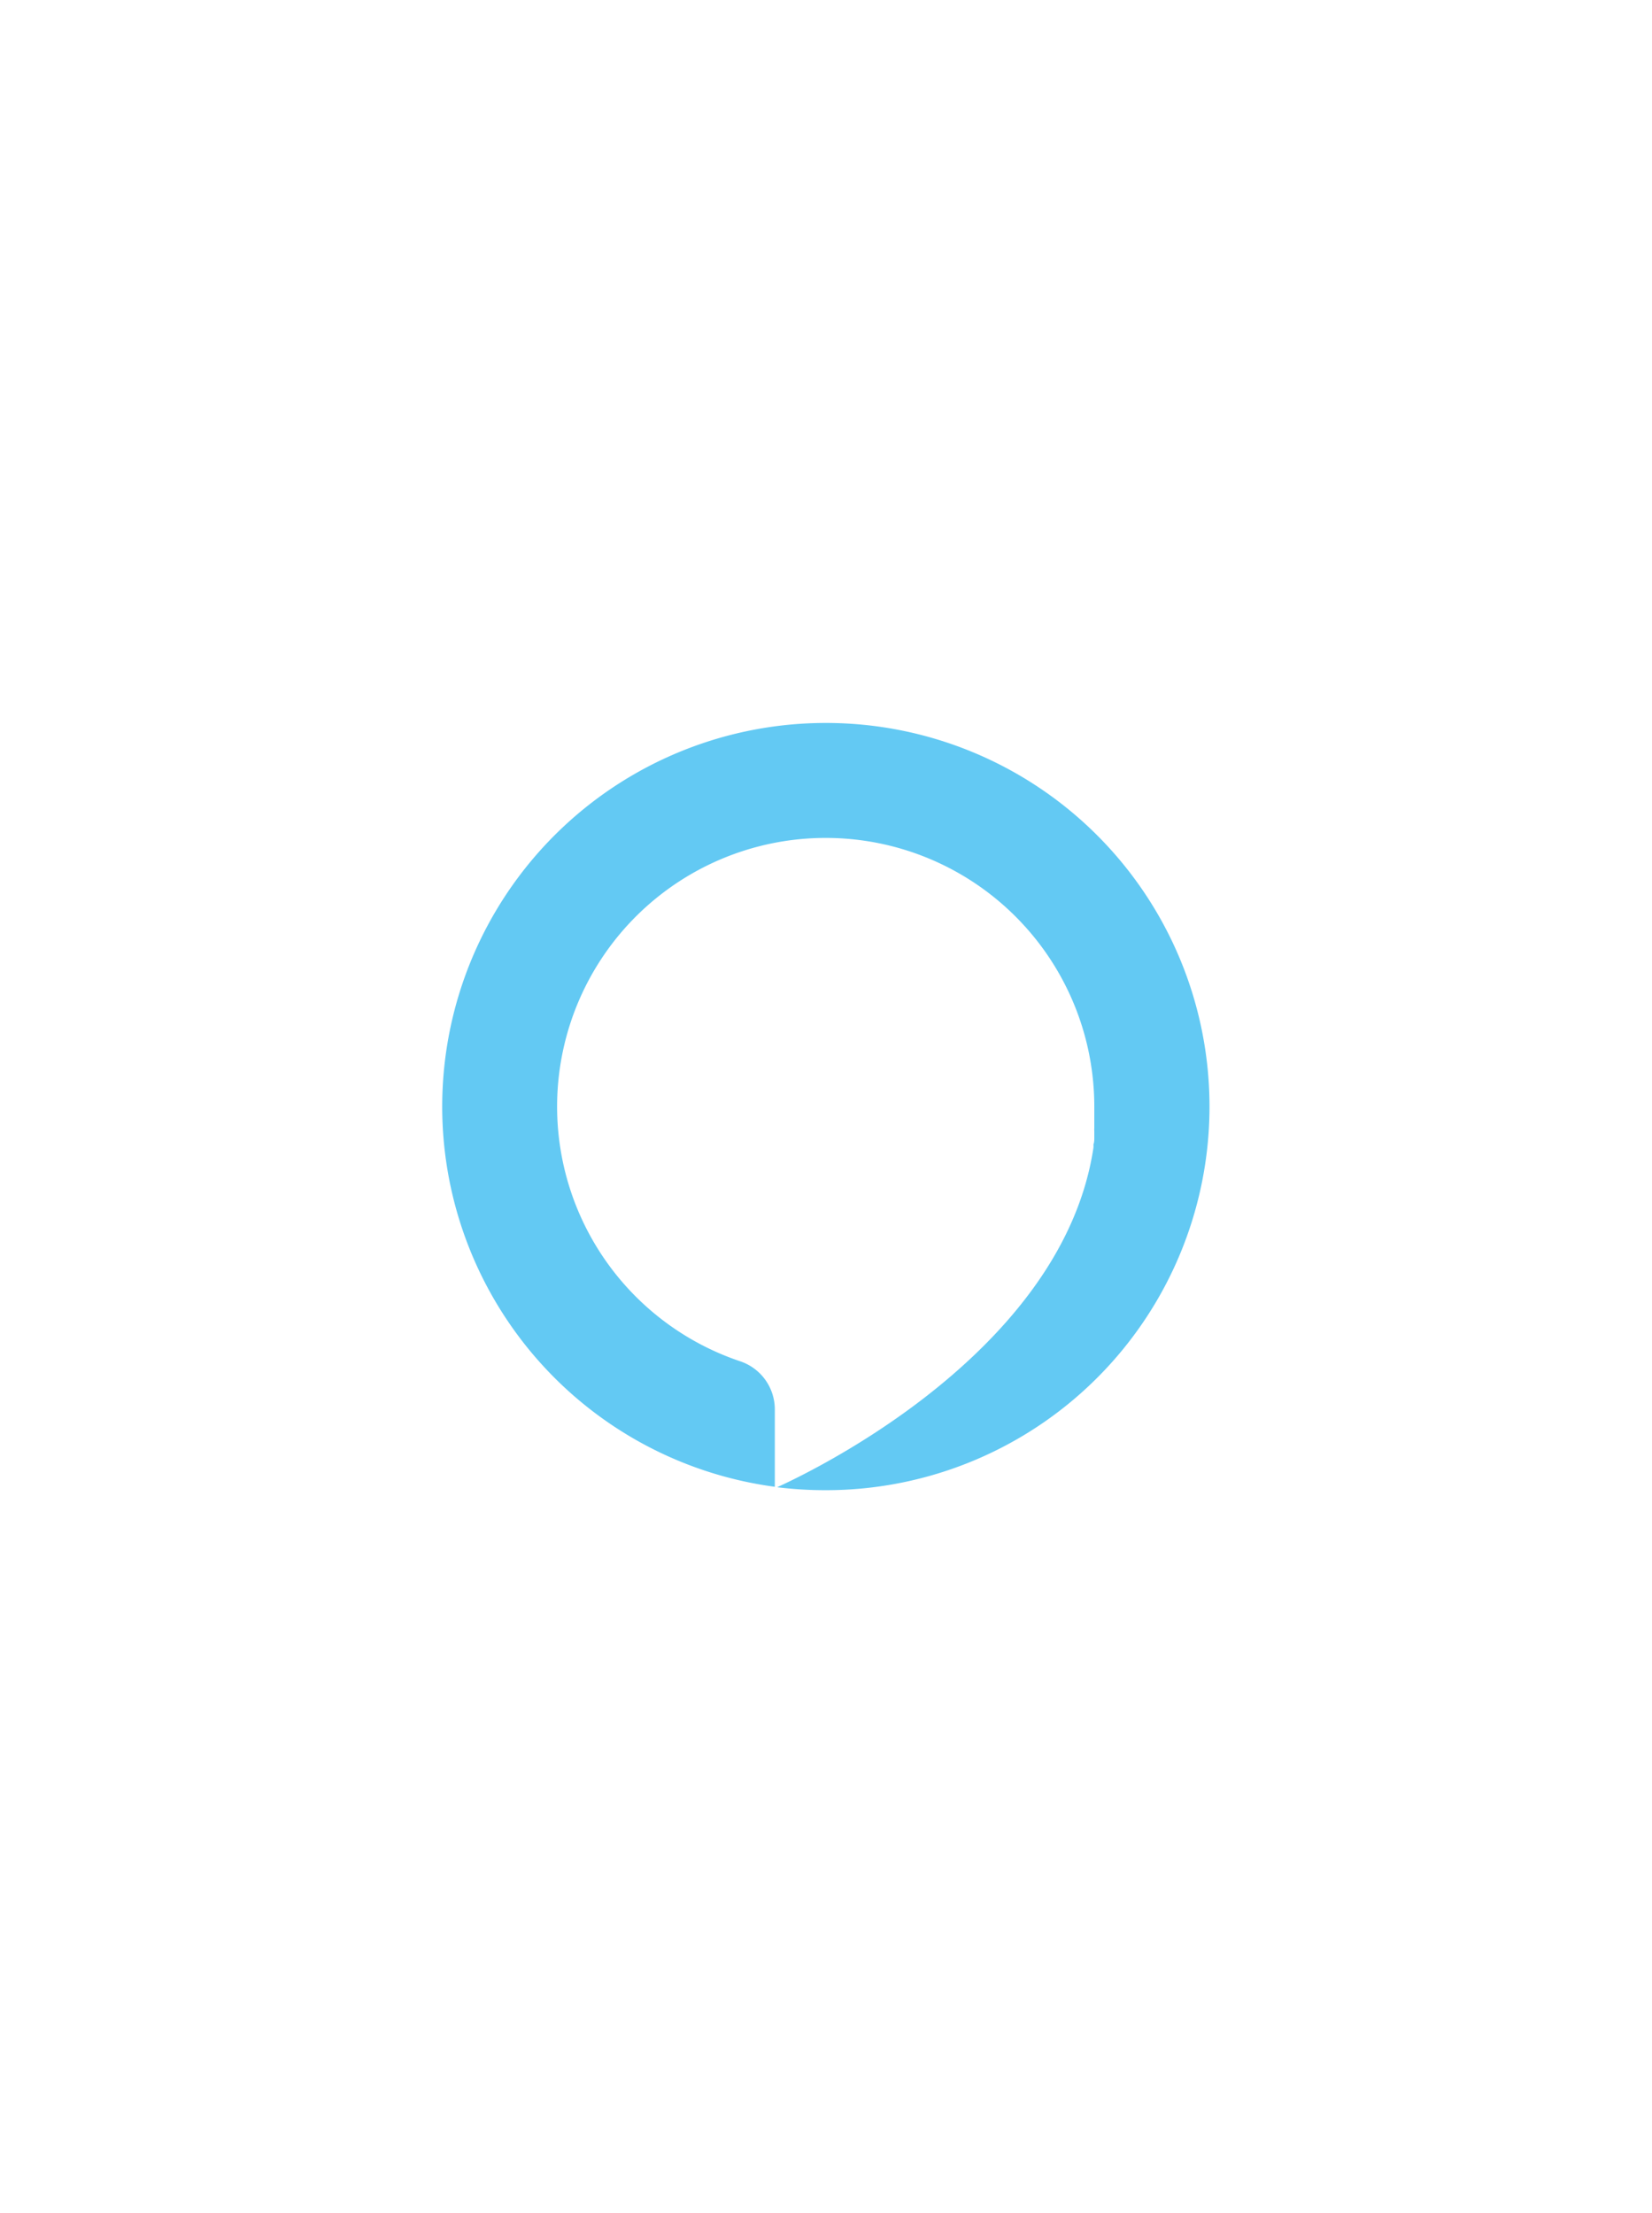 <svg xmlns="http://www.w3.org/2000/svg" xmlns:xlink="http://www.w3.org/1999/xlink" id="Layer_1" data-name="Layer 1" viewBox="0 0 112 150"><defs><style>.cls-1{fill:none;}.cls-2{clip-path:url(#clip-path);}.cls-3,.cls-6{fill:#63c9f3;}.cls-3{fill-rule:evenodd;}.cls-4{clip-path:url(#clip-path-2);}.cls-5{clip-path:url(#clip-path-3);}</style><clipPath id="clip-path"><rect class="cls-1" width="112" height="150"></rect></clipPath><clipPath id="clip-path-2"><rect class="cls-1" x="53.4" y="72.41" width="5.2" height="5.2"></rect></clipPath><clipPath id="clip-path-3"><path class="cls-1" d="M56,49a26,26,0,0,0-3.47,51.77V95.54a3.44,3.44,0,0,0-2.33-3.27A18.21,18.21,0,1,1,74.19,75c0,.23,0,.46,0,.69v.15c0,.21,0,.42,0,.62a1.34,1.34,0,0,0,0,.2c0,.14,0,.29,0,.43s0,.33-.06.49a.89.89,0,0,1,0,.22c-2.22,14.68-21.34,22.93-21.44,23A26.46,26.46,0,0,0,56,101a26,26,0,0,0,0-52"></path></clipPath></defs><g class="cls-2"><g id="g12"><path id="path14" class="cls-3" d="M56,49a26,26,0,0,0-3.47,51.77V95.54a3.44,3.44,0,0,0-2.33-3.27A18.21,18.21,0,1,1,74.19,75c0,.23,0,.46,0,.69v.15c0,.21,0,.42,0,.62a1.34,1.34,0,0,0,0,.2c0,.14,0,.29,0,.43s0,.33-.06.49a.89.89,0,0,1,0,.22c-2.22,14.68-21.34,22.93-21.44,23A26.46,26.46,0,0,0,56,101a26,26,0,0,0,0-52"></path><g id="g16"><g class="cls-4"><g id="g18"><g class="cls-5"><g id="g24"><path id="path30" class="cls-6" d="M26.08,105H85.94V45.06H26.08V105"></path></g></g></g></g></g></g></g></svg>